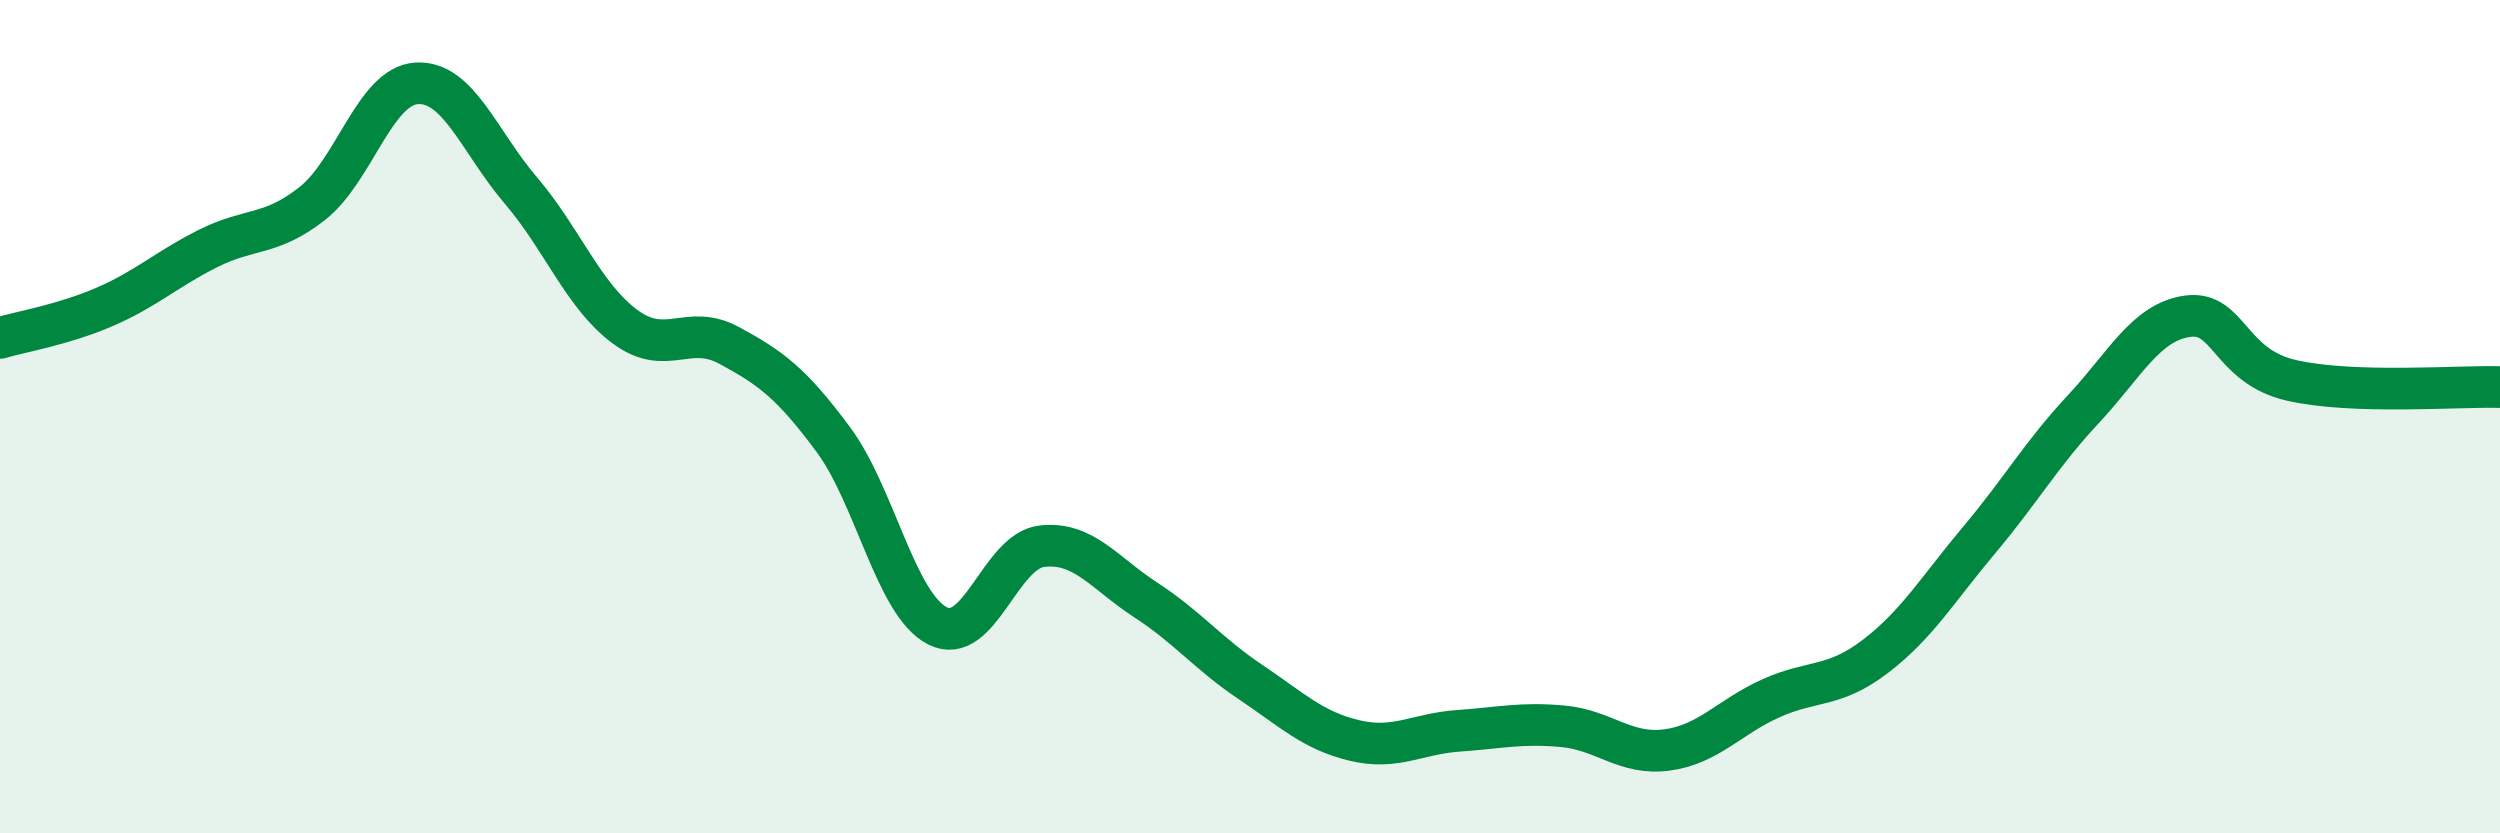 
    <svg width="60" height="20" viewBox="0 0 60 20" xmlns="http://www.w3.org/2000/svg">
      <path
        d="M 0,8.11 C 0.5,7.96 1.5,7.8 2.5,7.37 C 3.5,6.94 4,6.46 5,5.96 C 6,5.46 6.5,5.67 7.5,4.88 C 8.5,4.09 9,2.06 10,2 C 11,1.94 11.5,3.4 12.5,4.57 C 13.5,5.74 14,7.1 15,7.84 C 16,8.58 16.5,7.75 17.5,8.29 C 18.5,8.83 19,9.2 20,10.55 C 21,11.9 21.5,14.51 22.5,15.02 C 23.5,15.53 24,13.23 25,13.11 C 26,12.99 26.5,13.75 27.5,14.4 C 28.5,15.05 29,15.69 30,16.36 C 31,17.03 31.5,17.53 32.5,17.77 C 33.5,18.01 34,17.61 35,17.54 C 36,17.47 36.5,17.34 37.5,17.43 C 38.5,17.52 39,18.13 40,18 C 41,17.87 41.5,17.21 42.5,16.76 C 43.5,16.31 44,16.52 45,15.76 C 46,15 46.5,14.15 47.5,12.96 C 48.5,11.77 49,10.89 50,9.82 C 51,8.75 51.5,7.73 52.5,7.59 C 53.5,7.45 53.5,8.79 55,9.13 C 56.5,9.47 59,9.26 60,9.29L60 20L0 20Z"
        fill="#008740"
        opacity="0.1"
        stroke-linecap="round"
        stroke-linejoin="round"
      />
      <path
        d="M 0,8.11 C 0.5,7.96 1.5,7.8 2.5,7.37 C 3.5,6.94 4,6.46 5,5.96 C 6,5.46 6.5,5.67 7.5,4.88 C 8.5,4.09 9,2.06 10,2 C 11,1.94 11.5,3.4 12.5,4.57 C 13.5,5.74 14,7.1 15,7.84 C 16,8.58 16.5,7.75 17.5,8.29 C 18.5,8.83 19,9.2 20,10.55 C 21,11.9 21.5,14.51 22.5,15.02 C 23.5,15.53 24,13.23 25,13.11 C 26,12.99 26.5,13.75 27.5,14.4 C 28.5,15.05 29,15.69 30,16.36 C 31,17.03 31.5,17.53 32.5,17.77 C 33.5,18.01 34,17.61 35,17.54 C 36,17.47 36.5,17.34 37.5,17.43 C 38.5,17.52 39,18.13 40,18 C 41,17.87 41.5,17.21 42.5,16.76 C 43.5,16.31 44,16.52 45,15.76 C 46,15 46.5,14.15 47.5,12.96 C 48.5,11.77 49,10.89 50,9.82 C 51,8.75 51.5,7.73 52.5,7.59 C 53.5,7.45 53.5,8.79 55,9.13 C 56.5,9.47 59,9.26 60,9.29"
        stroke="#008740"
        stroke-width="1"
        fill="none"
        stroke-linecap="round"
        stroke-linejoin="round"
      />
    </svg>
  